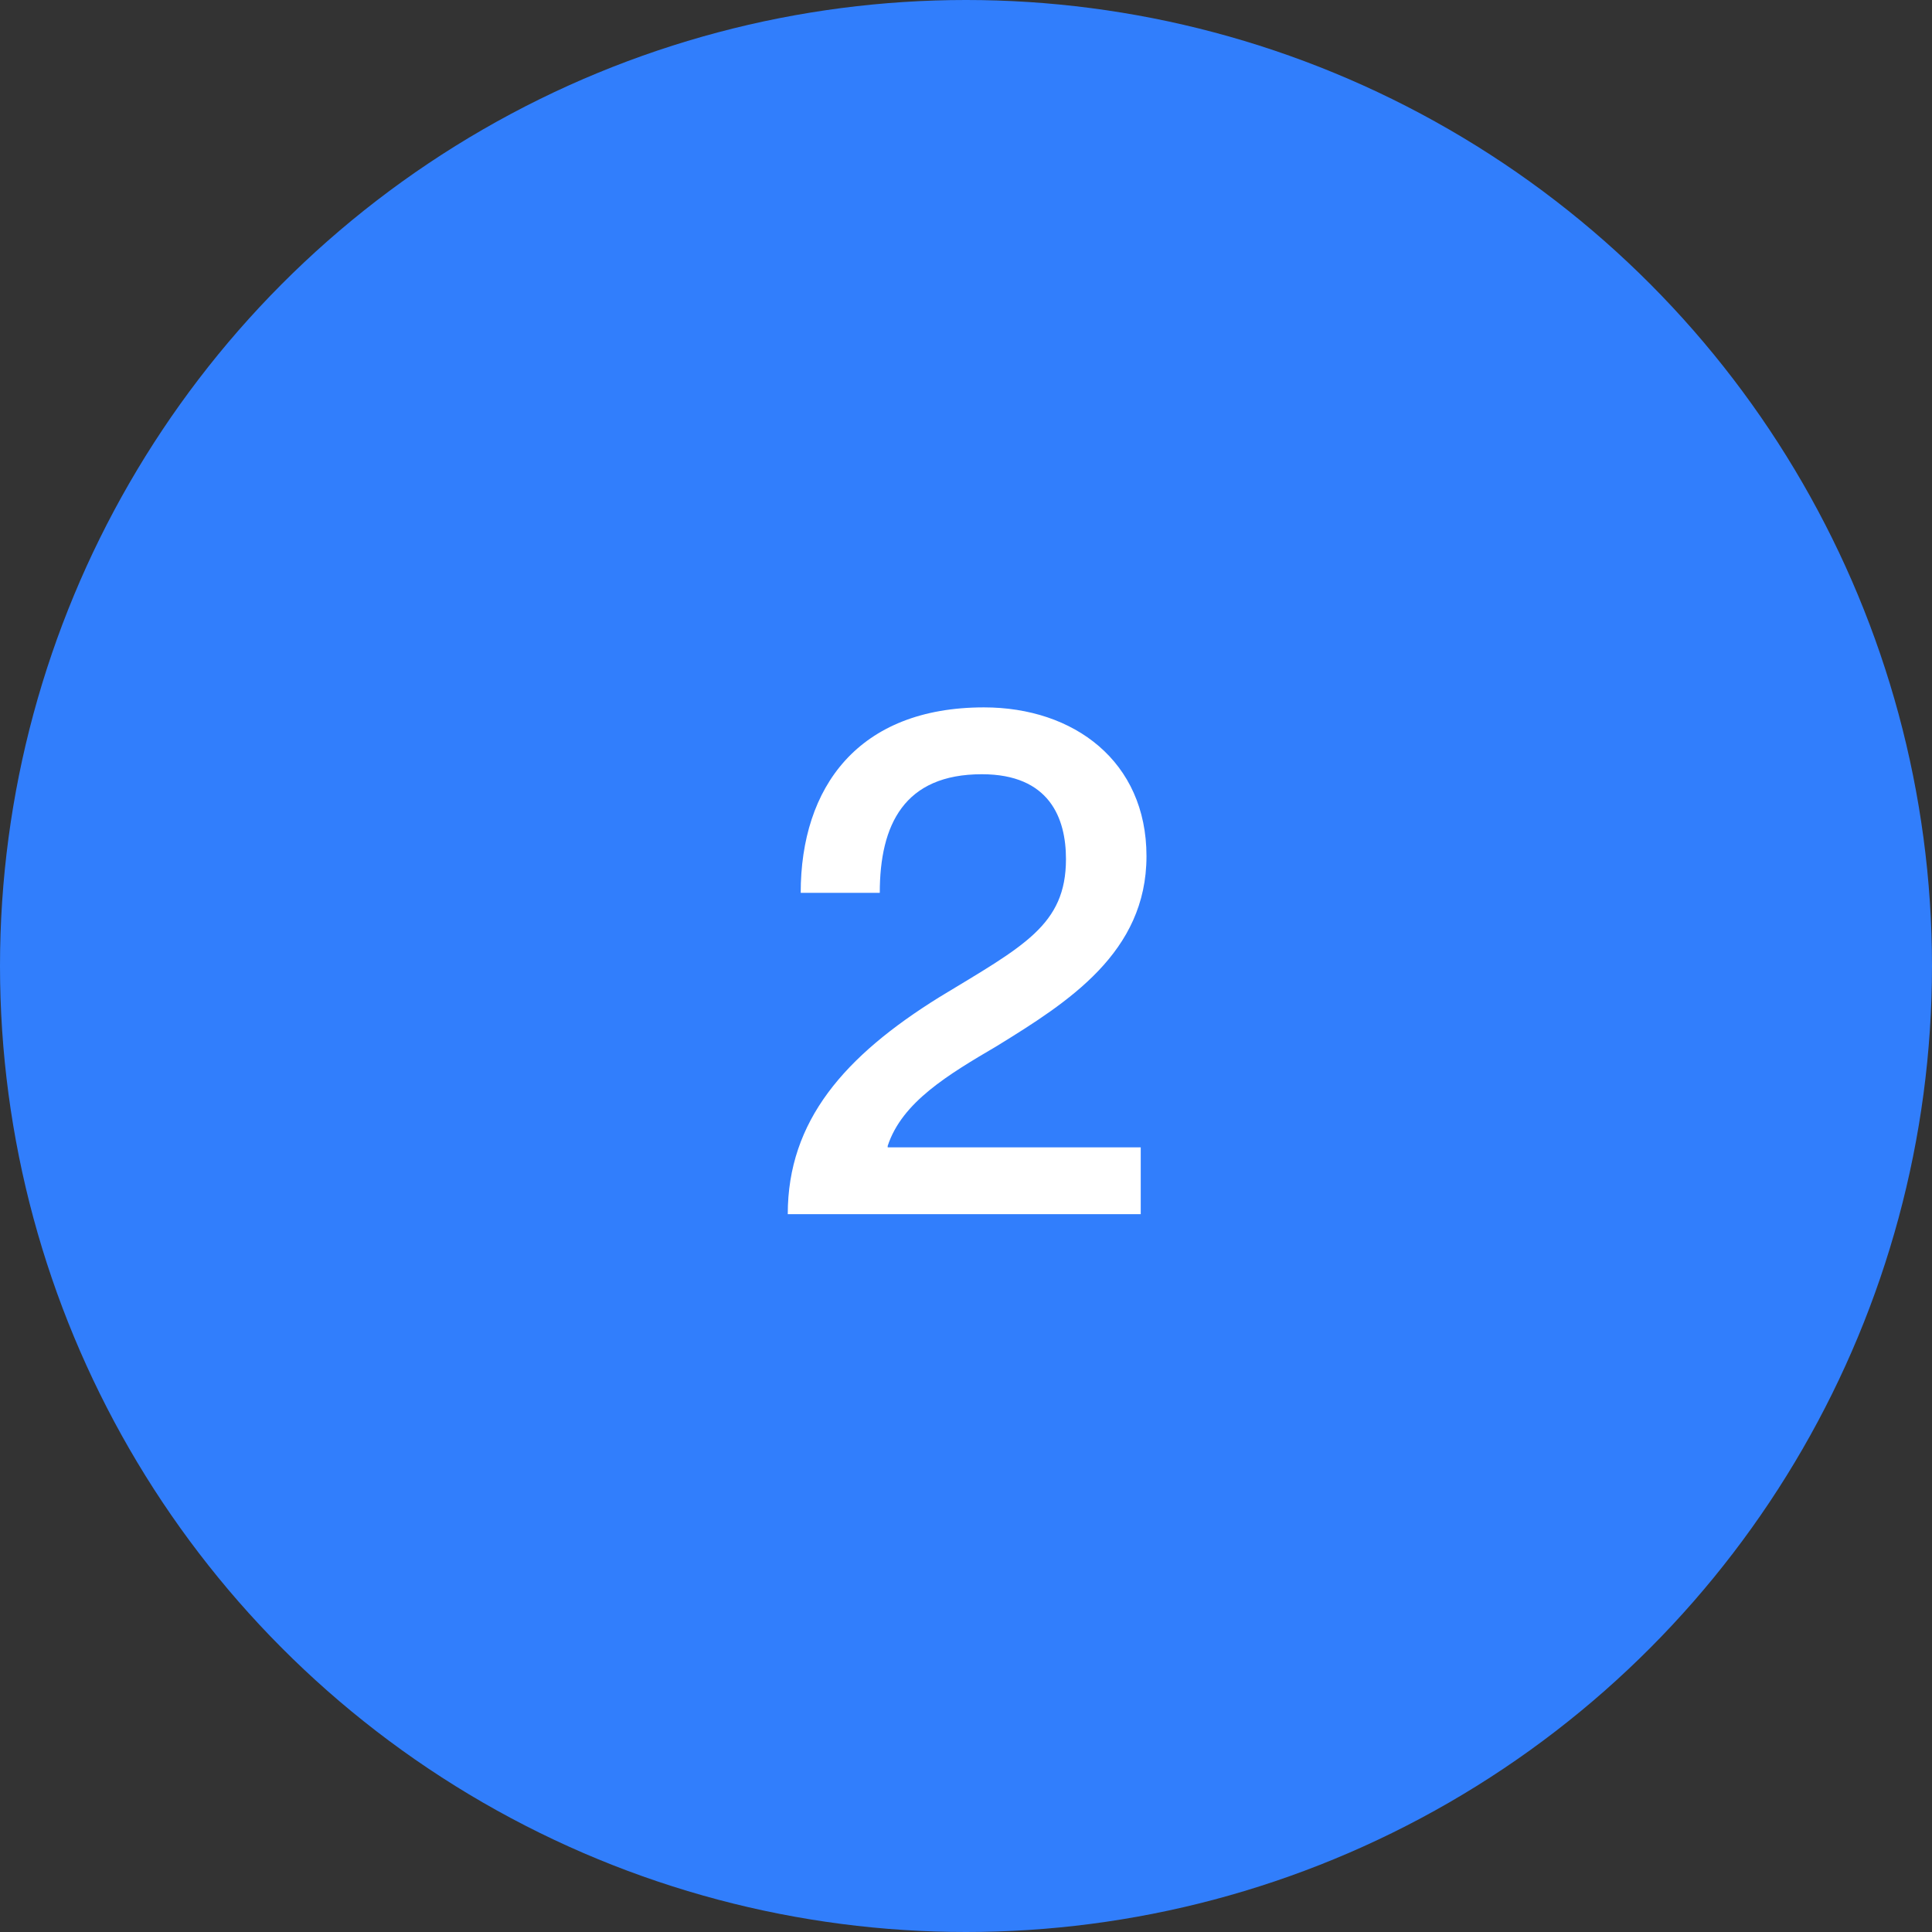 <?xml version="1.0" encoding="UTF-8"?> <svg xmlns="http://www.w3.org/2000/svg" width="43" height="43" viewBox="0 0 43 43" fill="none"><rect x="0" y="0" width="43" height="43" fill="#333333" stroke="none"/><circle cx="21.5" cy="21.5" r="21.5" fill="#317EFC"></circle><path d="M25.389 27.024H17.533C17.533 24.944 18.797 23.504 20.909 22.192C22.781 21.056 23.725 20.592 23.725 19.12C23.725 18.208 23.357 17.232 21.853 17.232C20.125 17.232 19.581 18.352 19.581 19.872H17.821C17.821 17.52 19.101 15.744 21.901 15.744C23.901 15.744 25.517 16.944 25.517 19.056C25.517 21.2 23.773 22.304 22.189 23.28C21.101 23.92 20.077 24.528 19.757 25.504V25.536H25.389V27.024Z" fill="white"></path></svg> 